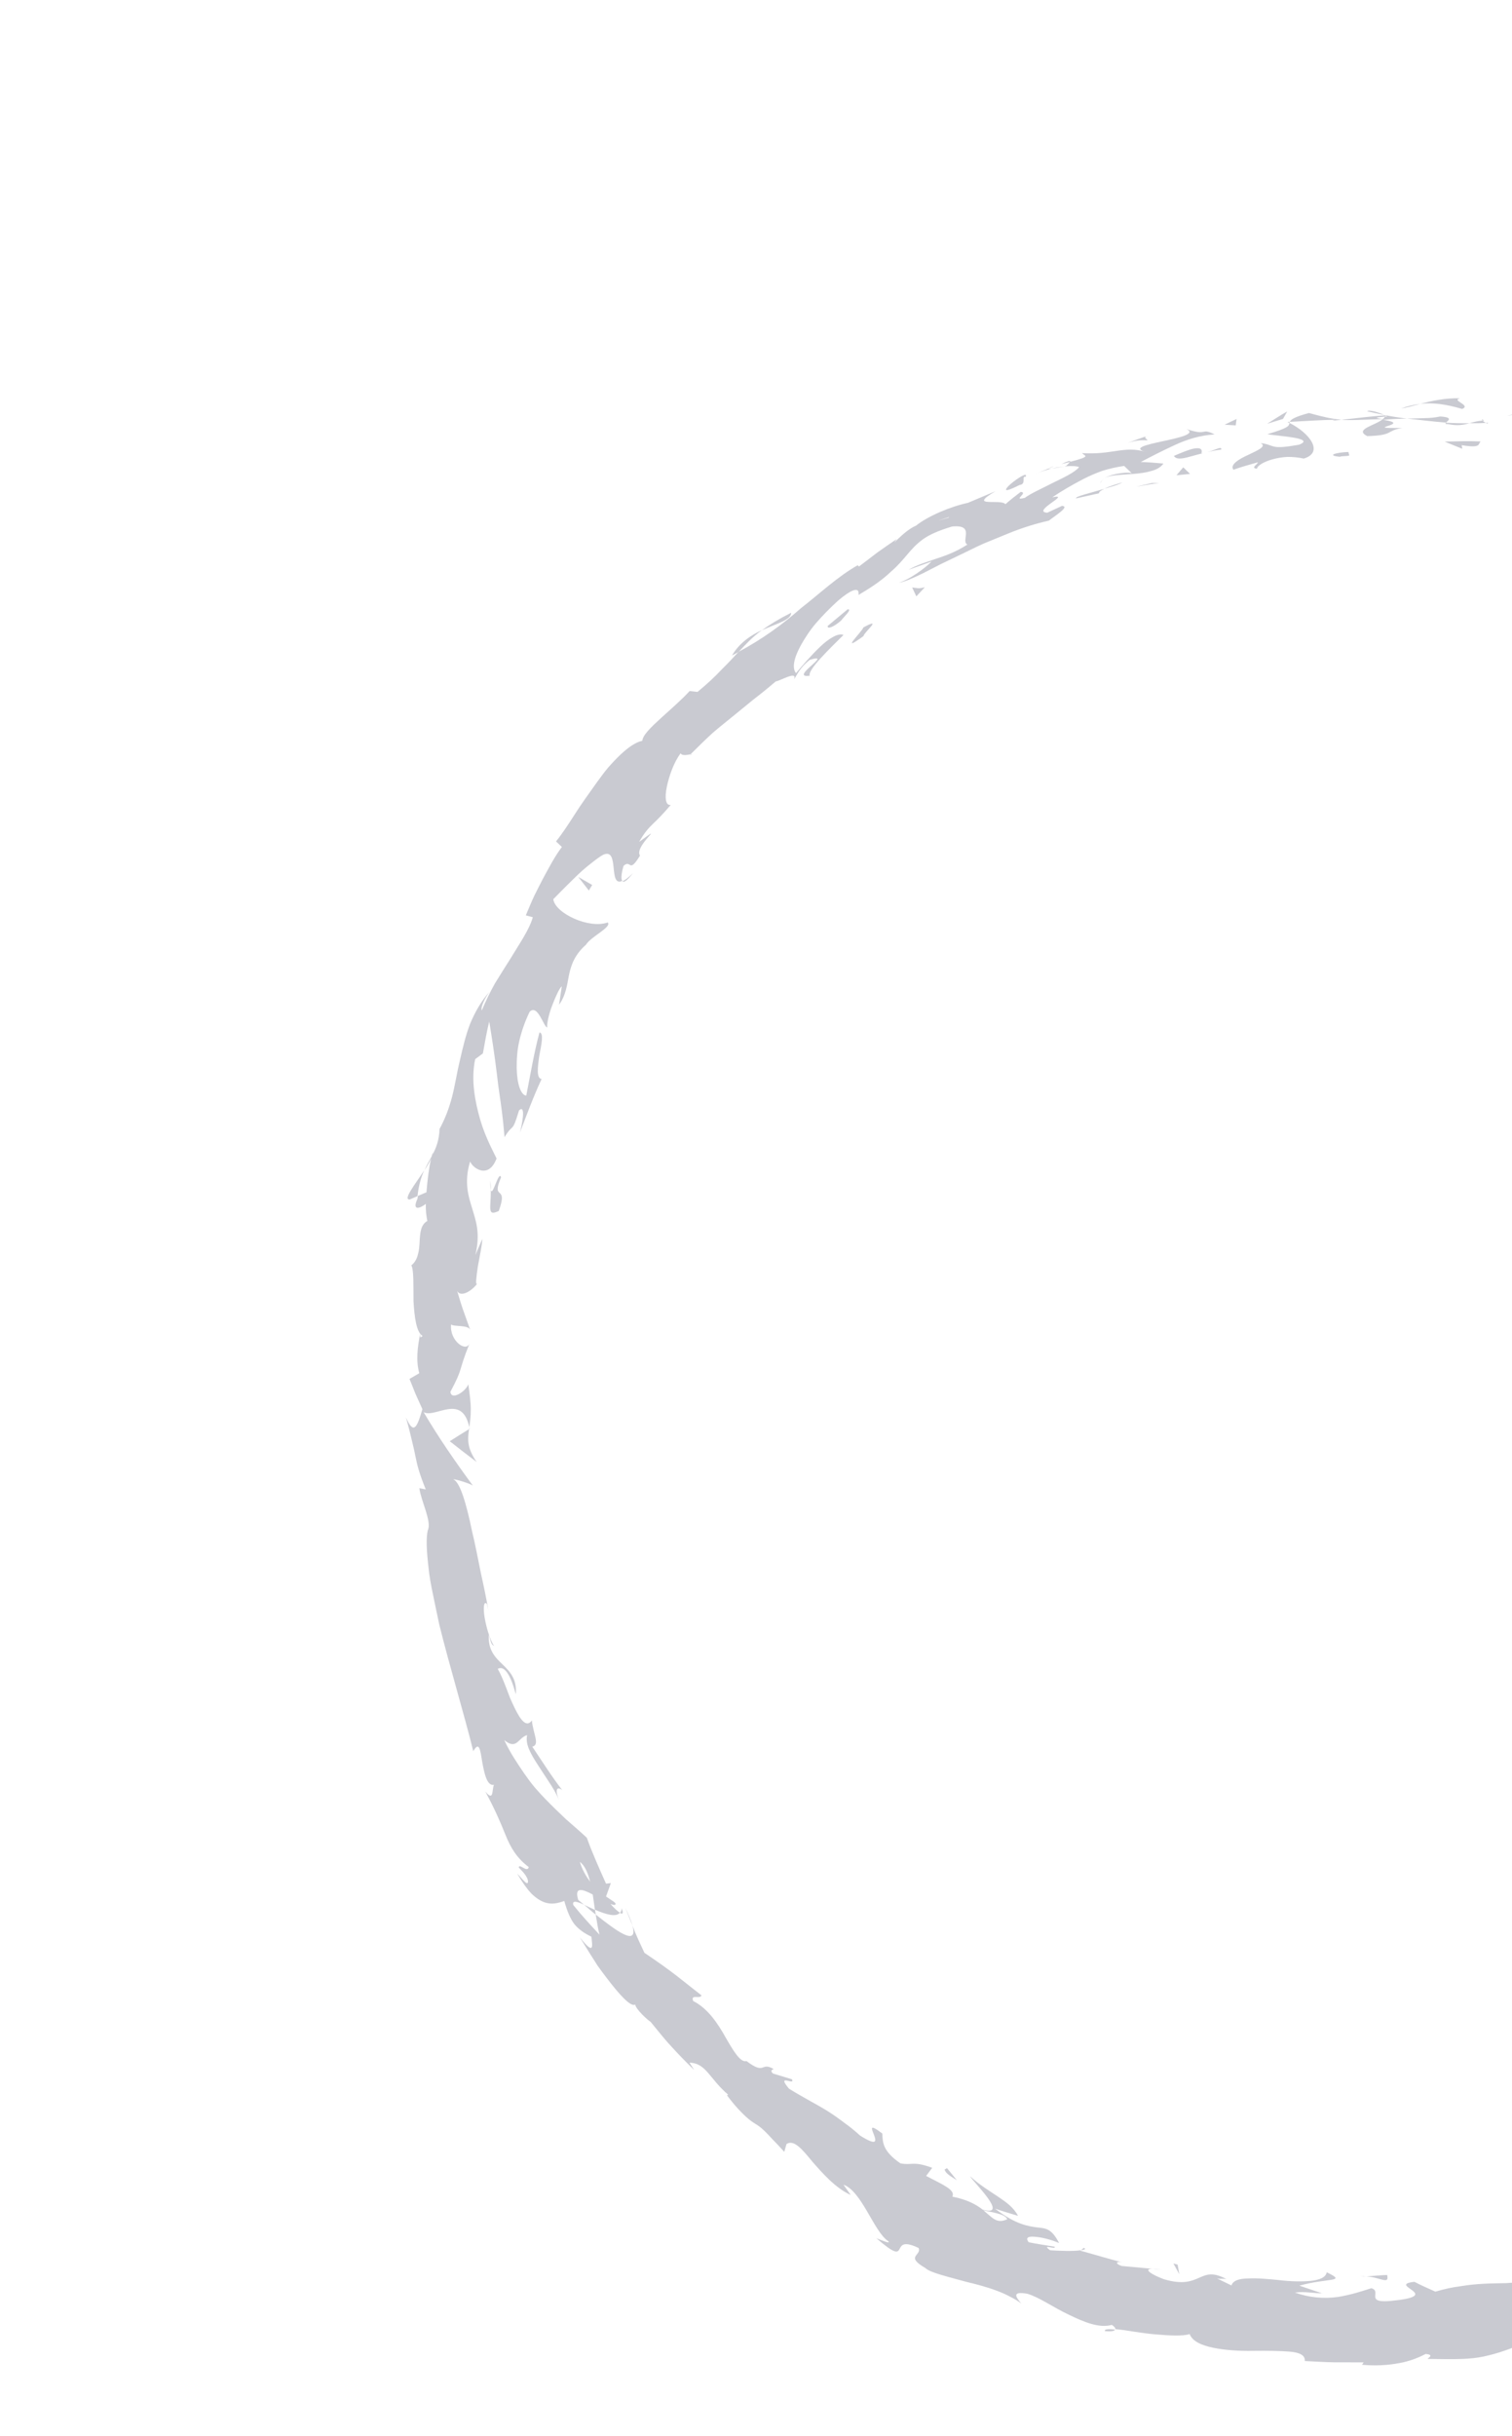 <svg width="223" height="359" viewBox="0 0 223 359" fill="none" xmlns="http://www.w3.org/2000/svg">
<g opacity="0.5">
<path d="M236.593 64.949L233.371 64.859C236.109 65.531 236.683 65.367 236.593 64.949ZM248.721 71.074C250.492 71.156 252.214 71.451 253.985 71.632C251.91 71.312 249.861 70.968 247.77 70.779L248.713 71.066L248.721 71.074ZM223.736 61.046C224.376 60.865 225.015 60.701 225.655 60.537L223.966 60.882L222.276 61.292L223.736 61.046ZM215.651 60.275C217.061 59.701 213.904 59.004 215.364 58.692C213.134 58.66 211.198 59.07 209.485 59.521C211.297 59.316 213.224 59.553 215.651 60.275ZM206.615 60.209C207.509 60.07 208.452 59.799 209.485 59.521C208.517 59.652 207.574 59.857 206.615 60.209ZM228.115 63.653C227.91 63.399 227.549 62.776 225.819 62.243L226.893 63.432C227.27 63.498 227.688 63.571 228.115 63.653ZM226.926 63.481L226.885 63.44C225.556 63.194 224.638 63.014 224.236 62.94C224.572 63.014 225.384 63.169 226.917 63.473L226.926 63.481ZM228.426 63.719C228.311 63.703 228.229 63.686 228.123 63.661C228.229 63.768 228.287 63.825 228.426 63.719ZM241.152 67.819C239.217 67.868 235.412 67.458 238.75 69.237C240.193 68.926 238.266 67.901 241.152 67.819ZM229.714 65.187C230.796 65.449 231.862 65.793 232.928 66.089C232.92 65.818 232.403 65.318 233.363 65.244C232.141 65.219 230.935 65.162 229.714 65.187Z" fill="#4E4F66" fill-opacity="0.6"/>
<path d="M212.355 61.39C211.617 61.554 210.846 61.62 210.05 61.628C209.247 61.661 208.402 61.685 207.5 61.685C209.411 61.89 211.387 62.145 213.265 62.284C213.552 61.997 214.429 61.497 212.363 61.382L212.355 61.39ZM219.456 62.309C219.349 62.317 219.226 62.325 219.128 62.325C219.316 62.431 219.472 62.472 219.456 62.309ZM189.879 62.185C189.986 62.243 190.076 62.284 190.174 62.349C190.19 62.284 190.207 62.235 190.223 62.169L189.879 62.185ZM213.568 62.505C214.995 62.8 215.864 62.62 216.717 62.374C215.566 62.393 214.414 62.369 213.265 62.3C213.134 62.431 213.109 62.522 213.568 62.505ZM201.646 60.619C202.4 60.8 203.261 60.972 204.155 61.161C203.425 60.808 201.908 60.341 201.646 60.619ZM218.677 61.989L218.898 61.964C218.447 61.694 218.496 61.808 218.677 61.989ZM218.677 61.989C217.922 62.038 217.315 62.218 216.709 62.366C217.586 62.391 218.414 62.382 219.128 62.325C218.955 62.235 218.791 62.104 218.668 61.997L218.677 61.989Z" fill="#4E4F66" fill-opacity="0.6"/>
<path d="M185.378 69.098C185.435 68.63 186.354 68.073 187.658 67.704C188.314 67.523 189.06 67.384 189.855 67.343C190.65 67.335 191.479 67.409 192.282 67.589C195.324 66.679 193.143 63.809 190.175 62.333C190.109 62.759 190.134 63.046 186.928 63.989C188.133 64.26 194.25 64.522 191.585 65.547C189.461 65.916 188.592 65.966 187.969 65.834C187.346 65.703 186.985 65.424 185.919 65.31C186.87 65.769 185.558 66.343 184.173 67.007C182.779 67.63 181.335 68.483 181.918 69.229C183.098 68.803 184.296 68.491 185.501 68.138C185.599 68.385 184.328 68.967 185.378 69.082L185.378 69.098ZM196.481 62.013L197.842 61.866C196.284 61.718 195.152 61.439 193.045 60.873C190.798 61.48 190.355 61.857 190.232 62.177C192.471 62.071 194.709 61.898 196.94 61.866L196.481 62.013ZM203.959 61.767C202.876 62.702 199.654 63.268 201.646 64.276C205.582 64.178 204.402 63.473 206.788 63.071C200.375 63.169 208.649 62.554 204.008 61.882C205.279 61.743 206.419 61.718 207.501 61.702C206.337 61.554 205.222 61.374 204.164 61.169C204.221 61.193 204.262 61.218 204.311 61.234L204.344 61.234L204.336 61.242C204.615 61.374 204.705 61.447 204.385 61.374C204.369 61.39 204.287 61.39 204.254 61.39C204.213 61.529 204.09 61.652 203.959 61.767C202.089 61.521 203.664 61.505 204.254 61.39C204.27 61.341 204.328 61.3 204.336 61.242L204.32 61.226C202.155 61.341 199.998 61.661 197.842 61.866C199.211 61.989 200.925 61.849 203.959 61.767ZM234.97 70.492C234.798 70.369 234.823 70.295 234.831 70.221C234.405 70.254 234.241 70.303 234.97 70.492Z" fill="#4E4F66" fill-opacity="0.6"/>
<path d="M232.593 69.36C233.068 69.328 233.527 69.016 234.954 69.426C236.143 69.992 234.839 69.885 234.831 70.221C235.758 70.147 238.054 70.23 235.421 69.123L234.954 69.163C232.568 68.286 229.591 66.359 230.051 66.326C230.616 67.368 231.125 68.138 232.593 69.36ZM218.374 65.064C216.603 64.982 214.832 65.047 213.069 65.088L215.668 66.146L215.578 65.613C218.538 66.097 217.956 65.433 218.374 65.064ZM189.224 61.743L189.847 60.644C188.838 61.193 187.863 61.858 186.887 62.456L189.224 61.743ZM182.254 62.694L182.377 61.751C181.787 62.013 181.204 62.317 180.614 62.595L182.237 62.694L182.254 62.694ZM169.962 334.395L171.438 334.526C170.75 334.427 170.307 334.395 169.962 334.395ZM159.827 331.311L159.434 331.656C159.983 331.566 160.237 331.459 159.827 331.311ZM62.553 172.506C61.225 174.556 59.363 176.86 60.438 176.786L61.577 176.286C61.749 174.67 62.118 173.481 62.561 172.497L62.553 172.506ZM87.874 282.203C87.841 281.973 87.8 281.735 87.759 281.498C87.185 281.235 86.644 280.973 86.16 280.751C86.685 281.178 87.226 281.703 87.882 282.195L87.874 282.203ZM92.204 281.137L93.294 283.835C93.114 283.179 92.761 282.301 92.204 281.137ZM227.164 335.247C227.656 334.821 228.148 334.395 228.632 333.927C226.057 334.436 227.279 334.706 227.164 335.247ZM116.688 90.311C114.876 91.221 113.515 92.057 112.375 92.885C114.646 91.861 116.688 91.377 116.688 90.311ZM162.968 343.57C163.952 343.652 164.403 343.562 164.436 343.332C163.427 343.242 162.837 343.275 162.968 343.57ZM107.964 96.608C108.3 96.453 108.595 96.272 108.915 96.1C109.923 95.042 110.916 93.919 112.367 92.877C110.694 93.632 108.997 94.821 107.964 96.608ZM333.286 180.254C333.303 180.091 333.278 179.918 333.303 179.763C333.155 179.746 333.196 179.951 333.286 180.254ZM316.559 118.92C317.001 119.396 317.649 120.224 318.272 121.011C318.026 120.584 317.534 119.945 316.559 118.92ZM154.694 69.032C154.883 68.844 156.088 68.475 154.694 69.032V69.032ZM162.738 70.598C162.476 70.795 162.296 71.008 162.32 71.246C162.361 70.976 162.517 70.771 162.738 70.598ZM101.871 111.212L101.781 111.302C102.216 111.13 102.142 111.155 101.871 111.212ZM156.974 68.754C156.408 68.811 155.752 68.909 155.063 69.057C155.383 69.032 155.965 68.942 156.974 68.754ZM156.539 68.401C157.039 68.278 157.433 68.18 157.818 68.089C157.95 67.876 157.753 67.827 156.539 68.401ZM152.759 69.82C153.555 69.5 154.317 69.262 155.055 69.065C154.752 69.106 154.621 69.09 154.686 69.04C154.276 69.204 153.71 69.442 152.751 69.828L152.759 69.82ZM310.458 287.934C310.54 287.885 310.622 287.803 310.72 287.754C311.253 286.385 310.925 286.909 310.458 287.934ZM69.269 210.577C69.269 210.577 69.236 210.479 69.211 210.422C69.195 210.487 69.195 210.569 69.187 210.627L69.269 210.577ZM70.302 215.481C68.916 213.472 68.933 212.242 69.178 210.635C68.236 211.217 67.26 211.816 66.333 212.414C67.662 213.464 68.982 214.489 70.294 215.473L70.302 215.481Z" fill="#4E4F66" fill-opacity="0.6"/>
<path d="M195.013 338.011L191.642 336.871C195.89 335.69 198.768 336.387 195.677 334.903C195.521 335.682 194.603 336.026 193.315 336.166C192.028 336.289 190.363 336.264 188.715 336.059C187.059 335.895 185.411 335.739 184.107 335.813C182.811 335.829 181.868 336.084 181.622 336.838L179.49 335.805C180.122 335.944 180.261 335.772 180.892 335.911C176.825 333.714 177.244 337.576 171.676 335.928C169.774 335.223 168.56 334.386 169.97 334.386L165.46 333.976C164.23 333.566 164.69 333.14 165.911 333.525C163.714 333.001 161.549 332.312 159.352 331.721L159.425 331.648C158.351 331.836 156.031 331.73 154.891 331.656C153.423 330.614 155.826 331.656 155.547 331.131C154.284 330.918 152.989 330.737 151.726 330.475C151.168 329.786 151.693 329.573 152.644 329.671C153.604 329.729 155.006 330.081 156.203 330.59C155.112 328.499 154.333 328.425 153.005 328.294C151.709 328.113 149.823 327.9 146.757 325.522C147.872 325.916 149.02 326.228 150.143 326.58C149.463 325.293 148.421 324.596 147.216 323.768C146.002 322.948 144.559 322.095 143.059 320.742C143.583 321.644 148.921 326.769 144.945 325.678C144.018 324.948 142.714 324.202 140.459 323.751C140.968 322.751 138.967 321.947 136.589 320.701L137.491 319.504C136.122 319.003 135.416 318.905 134.81 318.905C134.203 318.905 133.711 319.02 132.801 318.848C130.127 317.011 130.193 315.699 130.127 314.453C126.06 311.32 132.013 318.011 126.848 314.748C126.044 314.01 125.265 313.395 124.478 312.837C123.707 312.247 122.944 311.697 122.116 311.181C120.468 310.139 118.582 309.221 116.36 307.835C114.392 305.474 117.344 307.491 116.803 306.458L113.998 305.605C113.515 305.154 113.925 305.023 114.121 304.957C112.129 303.785 112.982 305.949 110.095 303.768C109.193 304.014 108.209 302.341 107.029 300.308C105.881 298.242 104.372 295.978 102.232 294.921C101.83 293.814 103.257 294.716 103.462 294.084C101.043 292.207 100.026 291.354 99.05 290.64C98.083 289.919 97.23 289.296 95.04 287.811C94.417 286.483 93.794 285.171 93.278 283.802C94.163 287.032 90.818 284.523 87.857 282.17C88.062 283.408 88.235 284.482 88.423 285.146C87.095 283.72 85.758 282.285 84.545 280.76C84.373 280.03 85.127 280.259 86.135 280.727C85.824 280.464 85.52 280.21 85.283 280.022C84.651 277.98 85.955 278.447 87.423 279.226C87.538 279.981 87.636 280.735 87.743 281.465C89.309 282.129 90.875 282.629 91.424 281.899C91.072 281.694 90.547 281.202 90.039 280.612C90.449 280.776 90.76 280.842 90.785 280.62C90.818 280.374 90.178 280.095 89.383 279.513L90.096 277.537L89.383 277.627C88.382 275.38 87.374 273.158 86.546 270.854C85.553 269.928 84.528 269.05 83.487 268.14C82.495 267.197 81.478 266.229 80.428 265.147C79.904 264.606 79.379 264.032 78.854 263.425C78.338 262.81 77.846 262.138 77.345 261.424C76.37 259.989 75.271 258.399 74.369 256.464C76.238 257.989 76.361 256.144 77.747 255.726C77.436 257.07 78.28 258.489 79.297 260.08C79.813 260.875 80.371 261.711 80.937 262.589C81.519 263.45 82.06 264.368 82.47 265.369C81.617 263.286 82.454 263.433 82.921 263.835C81.33 261.785 79.977 259.612 78.51 257.439C79.658 257.144 78.657 255.619 78.444 253.569C77.632 254.692 76.763 253.495 75.877 251.675C75.656 251.224 75.435 250.724 75.213 250.223C75.008 249.707 74.812 249.182 74.623 248.666C74.221 247.641 73.828 246.673 73.409 245.976C74.098 245.566 75.09 246.033 76.074 249.707C76.263 247.436 75.205 246.378 74.106 245.295C72.983 244.238 71.933 243.122 72.106 240.917C72.368 241.819 72.384 242.343 72.86 242.589C72.245 241.63 71.712 239.818 71.474 238.383C71.236 236.948 71.359 235.874 71.81 236.407L72.024 237.309C71.761 235.784 71.376 233.873 70.925 231.864C70.507 229.839 70.113 227.69 69.629 225.714C68.809 221.746 67.866 218.425 66.858 218.039C67.104 217.957 69.277 218.638 69.736 218.949C67.227 215.538 64.718 211.93 62.479 208.134C64.201 209.069 68.137 205.28 69.219 210.364C69.318 209.626 69.433 208.806 69.433 207.789C69.441 206.764 69.293 205.551 69.064 204.009C68.785 204.993 66.562 206.51 66.431 205.133C68.432 201.361 67.448 202.492 69.277 197.941C68.801 199.417 66.267 197.622 66.53 195.195C66.899 195.596 69.154 195.195 69.375 196.072L68.284 193.013C67.924 191.98 67.645 190.963 67.317 189.914C67.604 191.447 69.482 190.406 70.376 189.2C70.088 189.471 70.252 188.208 70.474 186.691C70.736 185.166 71.138 183.403 71.13 182.608L70.113 184.969C70.884 181.722 70.179 179.935 69.646 178.123C69.359 177.212 69.072 176.302 68.941 175.203C68.826 174.105 68.834 172.801 69.342 171.177C69.646 172.12 72.04 173.908 73.237 170.743C72.819 169.833 71.63 167.742 70.843 165.085C70.08 162.453 69.416 159.148 70.088 156.098L71.22 155.261C71.507 153.695 71.769 152.105 72.155 150.555C72.442 152.285 72.958 155.491 73.336 158.722C73.5 160.329 73.803 162.01 73.983 163.535C74.188 165.068 74.32 166.462 74.41 167.602C75.73 165.413 75.484 167.2 76.55 163.658C77.624 162.649 76.968 165.913 76.673 166.946C77.698 164.281 78.674 161.616 79.879 159.033C79.084 158.943 79.297 157.27 79.543 155.581C79.854 153.925 80.232 152.269 79.567 152.162C78.739 155.237 78.231 158.402 77.616 161.477C76.812 161.395 76.246 159.763 76.206 157.393C76.197 156.221 76.263 154.827 76.591 153.417C76.919 152.006 77.427 150.53 78.116 149.12C79.313 147.923 80.166 151.35 80.707 151.432C80.633 150.965 80.92 149.497 81.453 148.16C81.962 146.816 82.56 145.545 82.856 145.381L82.454 148.078C83.471 146.684 83.618 145.209 83.921 143.692C84.233 142.183 84.791 140.674 86.422 139.239C87.169 138.017 90.285 136.64 89.629 135.951C86.906 136.951 81.88 134.614 81.601 132.532C81.79 132.343 83.2 130.883 84.742 129.391C85.504 128.628 86.341 127.891 87.12 127.292C87.874 126.685 88.53 126.21 88.948 125.988C91.449 124.832 89.629 130.818 91.785 129.826C91.482 129.522 91.793 128.145 91.966 127.612C93.122 126.587 92.695 128.883 94.393 126.103C93.442 124.725 98.558 120.937 94.261 124.086C95.065 122.675 95.656 122.052 96.32 121.404C96.992 120.765 97.705 120.068 98.927 118.633C98.148 118.756 98.025 117.567 98.345 115.968C98.681 114.385 99.378 112.344 100.387 111.024C100.551 111.433 101.445 111.261 101.855 111.163C103.035 109.982 104.101 108.949 105.118 108.014C106.168 107.112 107.168 106.325 108.144 105.53C109.12 104.734 110.079 103.955 111.096 103.119C112.145 102.315 113.228 101.446 114.4 100.438C115.081 100.347 117.656 98.789 117.106 100.126C117.623 99.363 117.934 98.445 119.419 97.256C123.158 96.092 116.204 100.011 119.427 99.593C119.058 98.748 122.452 95.534 124.404 93.582C123.666 93.254 122.297 94.05 120.968 95.313C119.648 96.567 118.295 98.15 117.401 99.208C116.778 98.453 117.09 96.944 118.164 95.017C118.705 94.066 119.402 92.959 120.329 91.869C121.255 90.795 122.362 89.655 123.609 88.523C125.642 86.785 126.347 86.818 126.536 87.072C126.741 87.343 126.503 87.925 126.815 87.564C128.955 86.326 130.357 85.251 131.39 84.267C132.456 83.349 133.145 82.513 133.801 81.742C134.465 80.963 135.097 80.233 136.072 79.52C137.048 78.806 138.401 78.208 140.418 77.601C143.92 77.265 141.624 79.774 142.681 80.258C140.886 81.414 139.328 81.939 137.917 82.398C136.523 82.89 135.244 83.251 133.99 83.981L137.384 82.767C136.392 83.792 134.088 85.44 132.563 85.883C133.293 85.793 134.564 85.26 136.171 84.472C136.958 84.062 137.852 83.612 138.803 83.12C139.77 82.66 140.795 82.16 141.861 81.652C142.927 81.143 144.01 80.586 145.125 80.094C146.256 79.635 147.388 79.175 148.487 78.716C150.684 77.798 152.866 77.142 154.702 76.732C155.793 75.871 157.818 74.649 156.629 74.559L154.456 75.567C152.029 75.403 158.212 72.665 155.202 73.296C156.588 72.353 158.113 71.468 159.819 70.582C160.68 70.147 161.59 69.746 162.582 69.393C163.583 69.082 164.649 68.835 165.797 68.671L166.994 69.82C166.797 69.442 163.886 69.778 162.763 70.541C163.591 69.975 165.428 69.992 167.215 69.844C168.109 69.77 168.995 69.656 169.765 69.426C170.536 69.229 171.184 68.893 171.594 68.319C170.479 68.237 169.347 68.106 168.24 68.097C169.733 67.31 171.422 66.441 173.242 65.605C175.062 64.752 177.047 64.145 179.13 64.03C177.03 62.964 178.228 64.326 175.013 63.243C177.916 64.686 164.608 65.449 169.101 66.646C167.42 66.097 166.1 66.252 164.681 66.457C163.255 66.671 161.73 66.917 159.598 66.785C159.86 67.195 161.205 67.212 157.81 68.065C157.703 68.237 157.4 68.524 157.211 68.696C157.105 68.721 157.072 68.721 156.974 68.737C157.047 68.729 157.105 68.737 157.179 68.729C157.064 68.844 157.047 68.86 157.252 68.721C158.105 68.655 158.827 68.688 159.155 68.852C158.499 69.639 156.851 70.402 155.219 71.197C153.587 72.025 151.923 72.788 151.16 73.37C149.167 73.887 151.767 72.566 150.537 72.501C149.766 73.075 149.02 73.673 148.282 74.313C147.65 73.452 142.575 74.903 146.814 72.402L142.763 74.108C140.172 74.665 136.851 76.068 135.105 77.47C133.17 78.29 131.087 81.029 132.268 79.438C131.316 80.094 130.365 80.733 129.43 81.406L126.684 83.497L126.495 83.308C123.535 84.989 120.968 87.424 118.131 89.638C115.417 92.025 112.44 94.198 108.931 96.067C108.152 96.912 107.357 97.773 106.397 98.716C105.471 99.708 104.355 100.757 102.871 101.979L101.707 101.848C100.723 102.947 99.067 104.406 97.566 105.759C96.082 107.112 94.77 108.359 94.737 109.179C93.769 109.375 92.662 110.138 91.506 111.228C90.924 111.778 90.334 112.401 89.735 113.082C89.145 113.77 88.587 114.541 88.022 115.32C86.906 116.895 85.725 118.502 84.75 120.051C83.757 121.601 82.839 122.995 82.003 124.012L82.872 124.832C81.798 126.251 80.994 127.825 80.109 129.448C79.682 130.268 79.24 131.121 78.805 132.015C78.379 132.917 77.985 133.885 77.55 134.91L78.584 135.188C78.05 137.05 76.648 139.026 75.254 141.338C74.533 142.486 73.762 143.683 72.999 144.938C72.286 146.209 71.63 147.554 71.056 148.931C70.851 148.398 71.556 147.037 72.204 146.16C70.958 147.554 70.047 149.185 69.334 150.899C68.662 152.638 68.243 154.482 67.825 156.295C67.382 158.099 67.12 159.935 66.677 161.641C66.235 163.346 65.62 164.945 64.824 166.397C64.767 168.061 64.34 169.144 63.791 170.185C63.824 170.038 63.84 169.906 63.848 169.783C63.791 169.939 63.734 170.177 63.668 170.423C63.299 171.071 62.93 171.735 62.61 172.481C63.004 171.874 63.332 171.284 63.586 170.767C63.283 171.973 63.045 173.867 62.897 175.72L61.635 176.261C61.618 176.409 61.593 176.532 61.569 176.688C60.773 178.401 61.774 178.221 62.807 177.434C62.766 178.377 62.881 179.262 63.028 179.951C62.02 180.517 61.962 181.739 61.889 183.01C61.856 183.649 61.807 184.305 61.635 184.904C61.479 185.502 61.208 186.068 60.667 186.495C61.052 187.175 60.954 189.504 60.987 191.8C61.126 194.104 61.397 196.375 62.348 196.917C62.086 196.966 61.922 197.49 61.979 196.515C61.577 198.524 61.323 200.565 61.84 202.394L60.396 203.23L61.298 205.477L62.299 207.691C61.503 210.389 61.02 211.561 59.863 208.88C60.322 210.504 60.593 211.643 60.798 212.521C61.02 213.398 61.151 214.021 61.266 214.612C61.511 215.792 61.717 216.867 62.791 219.515L61.848 219.343C62.118 221.303 63.709 224.271 63.094 225.542C62.815 226.69 62.922 228.617 63.201 231.044C63.315 232.258 63.561 233.586 63.857 234.996C64.152 236.407 64.455 237.907 64.791 239.457C66.317 245.623 68.416 252.495 69.802 258.095C70.679 256.562 70.835 257.915 71.105 259.596C71.409 261.26 71.794 263.269 72.844 263.056C72.524 263.917 72.835 265.541 71.581 264.057C72.983 266.639 73.844 268.665 74.582 270.502C75.32 272.338 76.23 273.855 77.985 275.184C77.755 276.086 76.558 274.544 76.509 275.249C76.862 275.602 77.903 276.61 77.87 277.332C77.829 278.045 76.984 276.84 76.287 276.159C77.05 277.463 77.739 278.414 78.387 279.095C79.059 279.751 79.682 280.145 80.248 280.35C81.38 280.776 82.331 280.481 83.225 280.177C83.643 281.678 84.085 282.728 84.676 283.548C85.324 284.343 86.119 284.909 87.226 285.442C87.316 286.631 87.8 288.426 85.52 285.54C85.791 285.975 86.349 286.877 87.029 287.967C87.374 288.508 87.751 289.099 88.144 289.722C88.571 290.312 89.005 290.911 89.456 291.493C91.236 293.83 93.007 295.864 93.679 295.437C93.802 296.167 95.475 297.692 95.959 297.996C97.418 299.783 98.206 300.767 99.067 301.677C99.903 302.596 100.756 303.498 102.379 305.088L101.691 304.006C104.167 304.072 104.618 306.376 107.406 308.737L107.209 308.803C108.48 310.5 109.39 311.394 110.022 311.976C110.653 312.558 111.047 312.788 111.424 313.034C111.809 313.272 112.178 313.51 112.785 314.1C113.088 314.403 113.457 314.772 113.916 315.281C114.4 315.765 114.966 316.38 115.671 317.15L115.999 316.002C117.049 315.297 118.246 316.675 119.755 318.528C121.304 320.307 123.248 322.513 125.47 323.505L124.404 321.996C125.675 322.431 126.782 324.046 127.832 325.834C128.881 327.605 129.89 329.581 131.013 330.327C131.423 330.787 130.029 330.18 129.258 329.885C134.687 334.575 130.783 329.081 135.482 331.32C135.966 332.459 133.424 332.509 136.491 334.28C137.138 334.944 139.729 335.534 142.591 336.33C144.051 336.674 145.568 337.076 146.962 337.601C147.667 337.863 148.331 338.15 148.938 338.478C149.561 338.79 150.135 339.118 150.627 339.511C149.856 338.576 149.118 337.642 151.529 338.068C153.292 338.585 155.383 340.102 157.63 341.151C159.852 342.225 162.107 343.185 163.984 342.652C164.394 342.931 164.517 343.136 164.501 343.283C165.936 343.39 168.183 343.865 170.348 344.046C172.504 344.234 174.521 344.333 175.456 344.005C175.891 345.112 177.235 345.669 178.957 346.03C180.688 346.383 182.795 346.522 184.837 346.481C186.878 346.456 188.805 346.481 190.216 346.596C191.634 346.719 192.52 347.096 192.438 347.982C193.889 348.039 195.332 348.154 196.776 348.17L201.113 348.178L200.884 348.539C203.655 348.769 205.549 348.465 206.96 348.17C208.378 347.834 209.338 347.416 210.281 346.932C211.56 347.08 210.658 347.473 210.559 347.67C214.61 347.736 216.857 347.752 218.882 347.301C220.899 346.858 222.753 346.268 225.918 344.792L226.803 345.809C227.23 345.563 228.173 345.44 229.476 345.333C230.788 345.235 232.428 345.038 234.273 344.833C235.192 344.718 236.159 344.603 237.151 344.447C238.135 344.251 239.144 344.029 240.153 343.775C242.17 343.267 244.195 342.635 245.966 341.668C245.933 341.815 245.835 342.078 245.286 342.43C249.361 340.471 254.65 339.429 259.135 337.978C263.629 336.6 267.245 334.821 267.753 332.246C269.377 331.115 270.877 329.778 272.419 328.548C265.687 331.935 272.517 326.416 269.483 327.302C270.697 326.482 272.501 325.842 273.624 325.637C274.723 325.391 275.19 325.645 273.682 326.646L273.083 326.736C273.075 329.384 281.471 322.529 282.062 323.809C288.269 319.618 294.173 315.174 299.773 310.476C301.143 309.27 302.52 308.073 303.881 306.876C305.202 305.638 306.481 304.359 307.776 303.112C308.416 302.473 309.072 301.866 309.679 301.21C310.277 300.546 310.876 299.882 311.483 299.226C312.655 297.889 313.893 296.602 314.968 295.199C314.189 295.273 313.434 295.355 312.639 295.396C313.705 294.166 314.697 292.879 315.722 291.624C316.821 290.854 317.846 291.059 315.632 293.797C317.542 292.92 318.592 288.656 318.289 288.336C322.766 283.121 318.371 291.682 319.6 289.993L321.15 287.557L320.617 287.975C321.003 286.819 321.068 286.098 321.347 285.245C321.486 284.81 321.683 284.351 321.987 283.785C322.274 283.203 322.675 282.506 323.241 281.629C324.939 279.554 324.848 281.022 325.472 280.169C325.57 280.235 325.808 279.964 326.374 278.824C327.464 277.061 328.489 275.266 329.555 273.478L327.169 274.995C327.94 272.306 330.014 269.969 327.325 271.74C329.317 270.469 332.138 265.434 334.262 260.309C335.36 257.767 336.197 255.176 336.992 253.134C337.714 251.068 338.222 249.494 338.608 248.944C338.673 247.96 338.78 247.001 338.952 246.042C339.083 245.074 339.255 244.115 339.46 243.139C339.879 241.179 340.502 239.178 341.018 236.907C340.502 237.981 338.895 238.293 339.92 234.463C341.256 235.488 342.068 233.791 342.691 231.43C343.298 229.068 344.003 226.116 345.249 224.624C344.339 225.977 344.593 223.098 344.741 220.442C344.88 217.777 344.725 215.309 343.536 217.498C344.028 214.185 344.708 217.391 345.618 214.89C345.495 212.865 345.438 210.758 345.495 208.568C345.52 207.478 345.602 206.363 345.651 205.231C345.684 204.1 345.725 202.943 345.758 201.779C345.791 200.615 345.881 199.426 345.881 198.228C345.864 197.031 345.848 195.818 345.823 194.596C345.807 192.152 345.536 189.684 345.126 187.224C344.7 187.126 344.282 188.84 343.429 186.823C343.938 185.002 344.257 183.19 344.651 181.337C344.388 180.386 343.733 180.041 343.249 179.459C342.773 178.885 342.437 178.09 342.732 176.187C342.511 176.753 342.158 177.581 341.748 176.335C340.731 166.643 337.296 157.172 333.122 148.177C328.932 139.132 324.045 130.539 319.74 121.396C320.642 124.069 319.551 122.634 318.354 120.978C318.969 122.183 317.526 121.544 317.239 122.093C315.976 119.633 314.738 117.116 313.377 114.656C312.294 114.574 310.835 112.918 309.441 111.31C308.055 109.695 306.571 108.277 305.759 108.449L307.744 110.154C305.915 109.49 306.063 111.015 306.341 112.836C306.596 114.697 306.989 116.829 305.989 117.37C306.965 117.756 307.727 118.535 308.391 119.527C309.039 120.535 309.547 121.782 310.146 123.053C311.384 125.57 312.631 128.325 315.525 130.022C315.911 131.375 314.279 129.481 314.262 130.367C315.96 131.064 317.075 132.573 318.543 135.697L318.141 135.492C319.518 137.476 320.404 139.346 321.314 141.027C322.224 142.708 322.88 144.348 323.545 146.012C324.209 147.677 324.889 149.374 325.513 151.342C326.169 153.294 326.948 155.417 327.71 158L328.456 156.86C329.137 159.083 328.989 159.657 329.112 160.764C331.621 162.699 326.898 154.646 329.473 156.254C329.227 157.188 329.465 158.607 329.932 160.255C330.391 161.912 330.941 163.855 331.548 165.741C332.179 167.619 332.564 169.546 332.827 171.12C333.056 172.694 333.065 173.949 332.523 174.605C333.261 178.065 333.54 173.293 334.286 176.778L333.811 177.844L334.869 178.541C335.246 180.853 334.5 182.19 333.967 182.362C333.942 181.796 333.54 180.82 333.393 180.23C333.245 181.788 333.663 183.846 334.106 185.666C334.549 187.487 334.877 189.077 334.828 189.602C334.828 188.471 334.852 187.315 334.836 186.183C335.287 188.553 335.697 191.078 335.951 193.678C336.139 196.277 336.418 198.95 336.443 201.615C336.492 202.943 336.533 204.28 336.582 205.592C336.574 206.912 336.582 208.216 336.615 209.511C336.738 212.094 336.681 214.595 336.886 216.965L337.46 216.293C337.517 217.203 337.55 217.974 337.533 218.646C337.487 220.068 337.276 221.48 336.902 222.853C336.697 223.599 336.517 224.369 336.271 225.435C336.025 226.501 335.779 227.863 335.557 229.839L335.484 229.535C335.771 231.2 335.525 233.315 335.016 235.431C334.844 233.356 333.065 238.826 332.974 236.128C332.581 240.015 332.441 240.99 332.605 241.679C332.72 242.368 333.138 242.786 333.261 245.55L332.064 246.435C332.163 247.386 332.294 247.944 332.286 248.739C332.261 249.535 332.13 250.584 331.507 252.487C331.966 249.174 329.375 254.405 329.752 250.666C328.579 252.446 327.841 254.069 327.316 255.578C326.759 257.07 326.382 258.415 326.054 259.645C325.431 262.105 324.75 263.983 322.684 265.065C322.913 267.295 323.996 265.852 324.971 264.089C325.988 262.351 326.677 260.219 326.505 261.31C327.218 260.645 327.308 261.556 327.054 262.925C326.759 264.27 326.07 266.074 325.381 267.205C324.758 268.402 323.594 269.091 322.118 270.141C321.388 270.674 320.609 271.322 319.814 272.183C319.412 272.617 319.01 273.101 318.608 273.667C318.174 274.216 317.739 274.831 317.313 275.536C317.674 274.979 317.542 274.848 317.895 274.298C316.985 275.192 316.509 276.323 315.96 277.496C315.689 278.078 315.394 278.685 315.017 279.259C314.615 279.825 314.123 280.35 313.483 280.842C313.688 283.064 311.163 284.031 312.368 285.515L315.525 280.243C314.73 281.793 314.312 283.556 313.557 285.458C312.795 287.352 311.565 289.287 309.392 291.264C309.375 290.673 310.048 289.017 310.548 287.926C309.08 288.902 308.892 290.731 307.317 291.698C306.792 290.944 307.867 289.427 309.195 287.623C309.867 286.721 310.613 285.745 311.253 284.761C311.843 283.744 312.352 282.727 312.59 281.768C311.753 282.26 311.073 283.908 310.425 285.032C309.777 286.155 309.293 286.836 309.064 285.507C309.26 287.311 308.186 288.566 306.932 289.935C305.612 291.255 304.086 292.666 303.34 295.019L302.709 294.06C302.397 294.732 301.766 296.134 300.839 297.061L301.413 294.388C299.798 297.823 295.919 298.717 293.853 301.489C296.452 299.004 296.969 298.947 297.19 299.332C297.42 299.726 297.354 300.579 298.707 299.734C293.23 307.065 293.099 301.374 285.932 308.18C286.883 307.229 290.196 305.408 288.933 307.179C288.13 307.704 287.211 308.327 286.285 308.778C285.358 309.229 284.481 309.598 283.841 309.729C278.774 313.944 285.333 310.008 283.521 312.263C280.955 312.599 281.217 314.617 279.052 316.683L278.405 315.773C277.576 316.24 276.953 316.634 276.486 316.986C275.994 317.314 275.658 317.585 275.436 317.823C274.977 318.315 274.944 318.675 274.912 319.02C274.871 319.717 274.879 320.348 271.73 321.808L273.378 318.946C272.435 319.676 271.525 320.455 270.549 321.152L270.533 319.692C269.106 321.053 268.073 321.808 266.991 322.431C265.9 323.062 264.744 323.546 262.964 324.194C264.112 324.506 263.44 326.228 260.406 327.769C258.036 328.138 261.144 326.31 256.839 328.368C257.544 327.269 258.274 326.096 260.554 326.08C260.586 325.654 261.193 324.981 261.234 324.563C258.741 325.022 255.593 326.957 254.027 327.654C254.642 327.433 255.388 327.179 255.822 327.154C254.879 327.835 253.936 328.548 252.969 329.22L250.017 331.156C248.844 331.147 249.55 330.524 250.222 329.917C248.951 330.5 248.254 331.393 246.327 332.123C246.532 331.098 246.13 330.286 248.656 328.86C246.778 329.983 244.81 330.918 242.834 331.91C242.301 331.689 239.341 331.877 240.054 331.295C238.25 331.492 236.266 332.509 234.093 333.501C231.895 334.386 229.526 335.395 227.107 335.452C226.893 335.665 226.434 335.911 225.442 336.215C224.319 336.354 223.228 336.428 222.138 336.502C221.039 336.535 219.948 336.526 218.833 336.592C217.718 336.641 216.594 336.764 215.422 336.953C214.241 337.1 213.011 337.363 211.699 337.756C210.658 337.273 209.633 336.854 208.608 336.305C204.451 336.772 212.806 338.257 205.836 339.044C200.875 339.675 203.975 337.707 202.253 337.248C201.031 337.633 199.342 338.207 197.382 338.527C195.23 338.842 193.034 338.622 190.986 337.888C192.512 337.691 193.668 338.011 195.078 337.994L195.013 338.011ZM145.043 325.777C145.543 325.9 146.322 326.006 147.019 326.211C147.732 326.383 148.364 326.638 148.561 327.08C146.986 327.802 146.412 326.883 145.043 325.777ZM85.52 274.421C86.209 274.897 86.701 275.979 87.037 277.332C86.455 276.553 85.881 275.618 85.52 274.421ZM139.984 76.199C139.984 76.199 139.926 76.256 139.902 76.297C137.532 76.978 138.385 76.748 139.984 76.199ZM144.731 74.518C145.125 74.174 145.035 74.051 144.781 73.993C144.576 74.395 143.542 74.854 142.337 75.305C142.78 75.42 143.46 75.346 144.731 74.518ZM325.324 279.513L324.553 280.186C325.439 278.168 325.365 278.833 325.324 279.513Z" fill="#4E4F66" fill-opacity="0.6"/>
<path d="M91.687 281.243C91.695 281.58 91.572 281.768 91.433 281.94C91.818 282.162 91.999 282.047 91.687 281.243ZM226.894 335.485L227.049 335.477C227.123 335.403 227.156 335.321 227.172 335.256L226.902 335.493L226.894 335.485ZM93.343 128.694C92.654 129.383 92.187 129.719 91.802 129.891C91.998 130.088 92.441 129.858 93.343 128.694ZM169.421 64.194C168.38 64.498 167.363 64.908 166.346 65.269C167.855 64.809 168.445 64.875 169.257 64.9C169.126 64.654 168.437 64.424 169.421 64.194ZM197.604 67.319C198.047 67.171 198.563 67.278 199.006 67.13L198.867 66.613C196.931 66.695 195.603 67.138 197.604 67.319ZM173.136 67.187C173.357 67.622 173.931 67.655 174.726 67.499C175.505 67.327 176.514 67.007 177.588 66.753C177.457 66.786 177.334 66.81 177.194 66.818C177.399 66.121 176.94 65.974 176.137 66.105C175.341 66.244 174.234 66.728 173.127 67.196L173.136 67.187ZM178.088 66.63C178.752 66.474 179.433 66.335 180.105 66.269C180.278 65.703 179.269 66.302 178.088 66.63ZM150.373 71.484C151.463 71.328 150.57 70.123 151.275 70.27C151.627 69.492 150.069 70.475 149.102 71.296C148.618 71.697 148.29 72.107 148.397 72.214C148.495 72.312 149.061 72.14 150.373 71.484Z" fill="#4E4F66" fill-opacity="0.6"/>
<path d="M175.513 69.844L174.512 68.877L173.504 70.049L175.513 69.844Z" fill="#4E4F66" fill-opacity="0.6"/>
<path d="M158.695 73.46L162.115 72.698C162.008 72.525 162.394 72.288 162.894 72.034C160.844 72.657 158.515 73.165 158.704 73.468L158.695 73.46ZM162.886 72.025C163.96 71.722 164.993 71.443 165.542 71.091C164.968 71.271 163.706 71.615 162.886 72.025ZM170.962 71.197L169.905 71.189L167.518 71.738C168.666 71.558 169.798 71.312 170.962 71.197ZM125.019 89.802L122.075 92.254C121.993 92.795 122.977 92.402 124.043 91.467C124.625 90.721 125.708 89.786 125.011 89.794L125.019 89.802ZM136.408 86.547C135.408 86.826 135.219 86.637 134.531 86.588L135.146 87.892L136.4 86.555L136.408 86.547ZM127.323 92.484C127.233 93.033 123.568 96.502 127.356 93.747C127.421 93.189 130.341 90.844 127.323 92.484Z" fill="#4E4F66" fill-opacity="0.6"/>
<path d="M86.849 131.253L87.341 130.433L85.291 129.252L86.849 131.253Z" fill="#4E4F66" fill-opacity="0.6"/>
<path d="M73.565 178.467C75.041 174.416 72.343 177.147 73.901 173.522C73.573 172.391 72.63 176.499 72.392 175.376C72.409 178.065 71.794 179.32 73.573 178.475L73.565 178.467ZM72.392 175.376C72.392 174.949 72.376 174.49 72.327 173.982C72.302 174.761 72.343 175.13 72.392 175.376ZM310.58 109.662C310.072 108.777 309.465 107.973 308.908 107.12L309.654 109.064C309.974 109.252 310.269 109.466 310.58 109.662ZM305.382 106.678L305.972 105.12L303.766 104.783C304.275 105.226 305.267 106.071 305.374 106.686L305.382 106.678ZM139.672 319.553L139.311 319.766C139.483 320.315 140.033 320.652 141.123 321.332L139.672 319.553Z" fill="#4E4F66" fill-opacity="0.6"/>
<path d="M173.685 333.771L173.062 333.607L173.931 335.182L173.685 333.771Z" fill="#4E4F66" fill-opacity="0.6"/>
<path d="M204.59 335.305C203.335 335.313 201.859 335.575 200.596 335.477C203.327 335.338 204.95 336.977 204.59 335.305Z" fill="#4E4F66" fill-opacity="0.6"/>
</g>
</svg>

